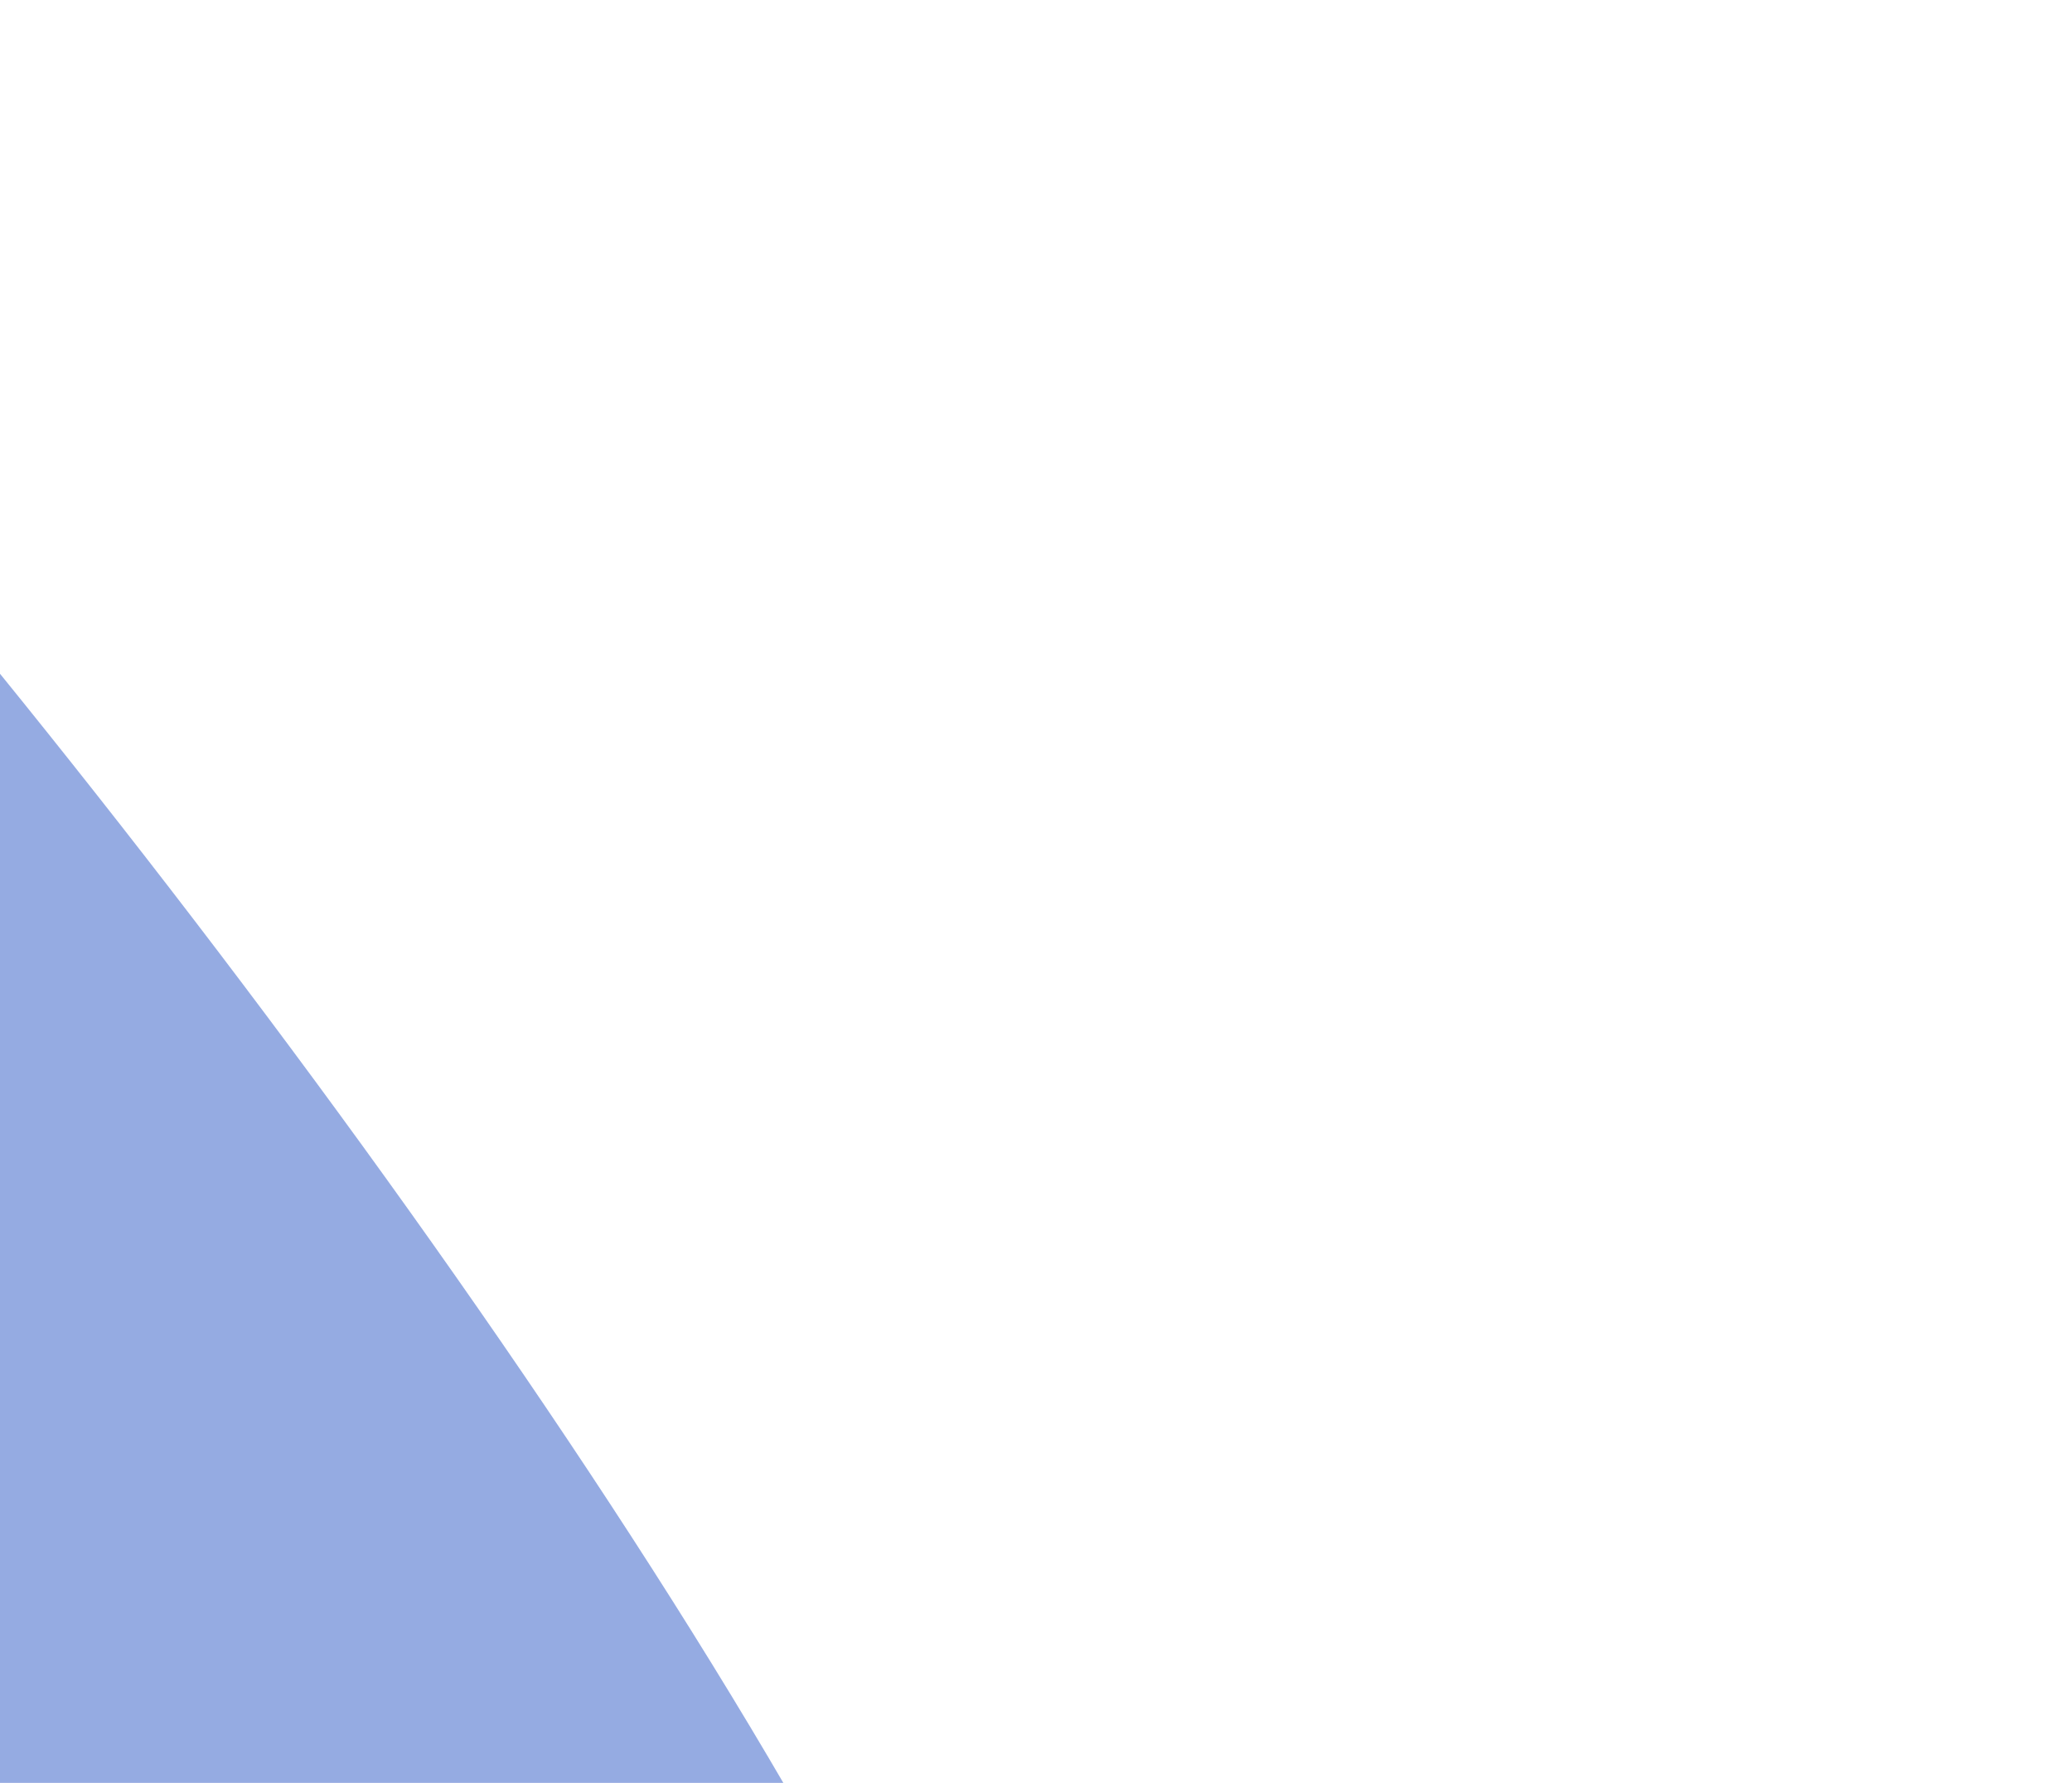 <svg xmlns="http://www.w3.org/2000/svg" width="444" height="382" viewBox="0 0 444 382" fill="none">
  <g filter="url(#filter0_f_105_33341)">
    <path d="M-75.144 380.701C-90.523 329.898 -111.17 296.991 -137.692 243.033C-188.887 138.878 -117.259 124.114 -164.972 20.257C-262.327 -191.658 227.353 374.845 227.839 533.371C228.145 633.026 66.312 743.434 49.636 630.626C42.977 585.574 -36.186 562.926 -36.542 522.921C-36.91 481.635 -59.449 432.546 -75.144 380.701Z" fill="#4F73CE" fill-opacity="0.6"/>
  </g>
  <defs>
    <filter id="filter0_f_105_33341" x="-393.133" y="-241.953" width="836.328" height="1135.51" filterUnits="userSpaceOnUse" color-interpolation-filters="sRGB">
      <feFlood flood-opacity="0" result="BackgroundImageFix"/>
      <feBlend mode="normal" in="SourceGraphic" in2="BackgroundImageFix" result="shape"/>
      <feGaussianBlur stdDeviation="107.678" result="effect1_foregroundBlur_105_33341"/>
    </filter>
  </defs>
</svg>